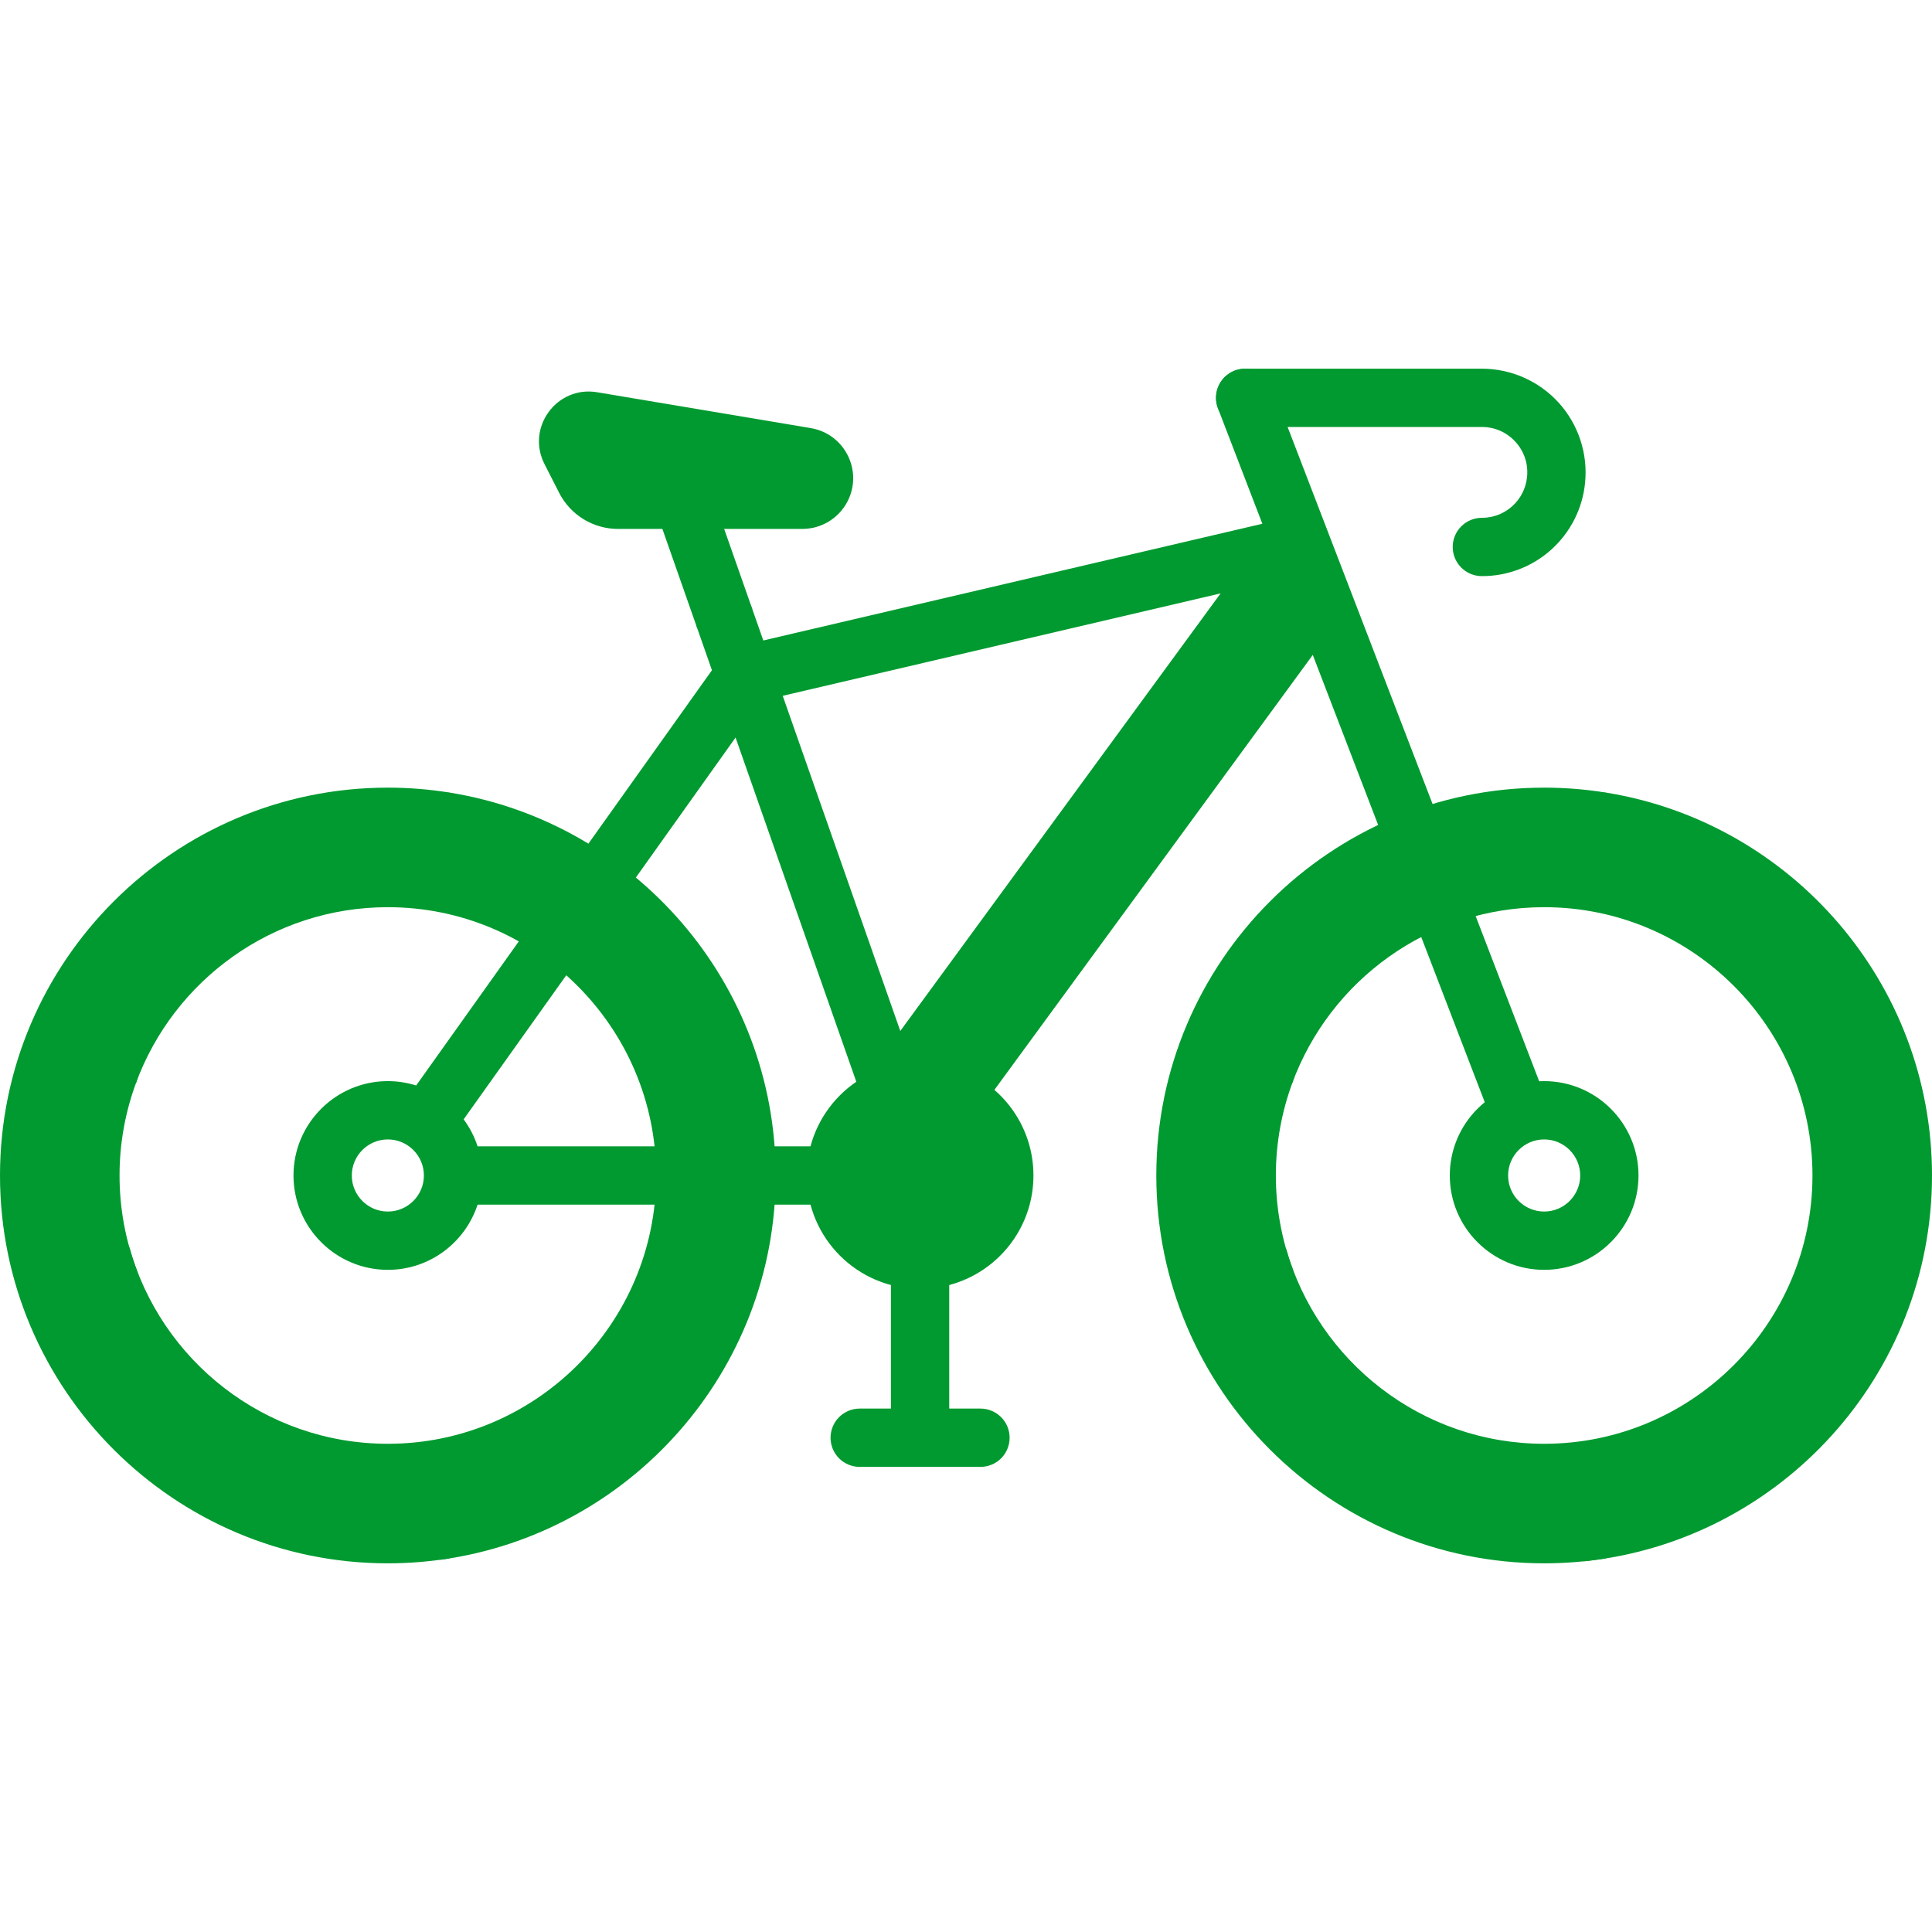 <svg width="100" height="100" viewBox="0 0 100 100" fill="none" xmlns="http://www.w3.org/2000/svg">
<path d="M23.31 41.03H20.075L11.655 44.677L6.903 52.826L7.032 56.071C8.982 50.757 14.093 46.956 20.075 46.956C27.732 46.956 33.962 53.185 33.962 60.843C33.962 68.5 27.732 74.73 20.075 74.73C13.698 74.73 8.315 70.409 6.692 64.541L5.93 65.955L10.173 74.417L14.8 77.776L18.85 80.064L22.803 80.732C32.586 79.397 40.15 70.987 40.15 60.843C40.15 50.875 32.846 42.582 23.31 41.03Z" fill="#019A30"/>
<path d="M7.067 65.703C6.484 64.149 6.186 62.503 6.188 60.843C6.186 59.184 6.484 57.537 7.067 55.983C8.99 48.278 15.377 42.321 23.31 41.03C22.241 40.856 21.159 40.768 20.075 40.768C9.005 40.768 0 49.774 0 60.843C0 71.912 9.005 80.918 20.075 80.918C21.176 80.918 22.257 80.827 23.31 80.656C15.377 79.365 8.99 73.408 7.067 65.703Z" fill="#019A30"/>
<path d="M43.677 59.334H24.719C24.556 58.832 24.312 58.361 23.998 57.937L38.236 37.946L37.014 34.46L21.541 56.184C21.067 56.035 20.572 55.959 20.075 55.959C17.382 55.959 15.191 58.15 15.191 60.843C15.191 63.536 17.382 65.727 20.075 65.727C22.242 65.727 24.082 64.309 24.719 62.352H43.677C44.077 62.352 44.461 62.193 44.744 61.91C45.027 61.627 45.186 61.243 45.186 60.843C45.186 60.645 45.147 60.449 45.071 60.266C44.995 60.083 44.884 59.916 44.744 59.776C44.603 59.636 44.437 59.525 44.254 59.449C44.071 59.373 43.875 59.334 43.677 59.334ZM20.075 62.709C19.046 62.709 18.209 61.872 18.209 60.843C18.209 59.814 19.046 58.977 20.075 58.977C21.104 58.977 21.941 59.814 21.941 60.843C21.941 61.872 21.104 62.709 20.075 62.709Z" fill="#019A30"/>
<path d="M83.161 41.03H79.438L71.505 45.13L66.561 52.373L65.504 55.451L66.882 56.074C68.832 50.758 73.943 46.956 79.925 46.956C87.583 46.956 93.813 53.185 93.813 60.843C93.813 68.5 87.583 74.73 79.925 74.73C73.591 74.73 68.237 70.465 66.575 64.657L65.504 65.15L66.863 68.722L71.506 75.927L76.772 79.587L81.99 80.812C92.093 79.776 100 71.215 100 60.843C100 50.875 92.697 42.582 83.161 41.03Z" fill="#019A30"/>
<path d="M33.913 26.317L36.088 32.518C36.531 32.504 38.936 31.519 38.936 31.519L37.111 26.317H33.913V26.317Z" fill="#019A30"/>
<path d="M48.754 54.975C48.754 54.975 48.823 55.846 48.906 56.698L50.565 57.035C50.565 57.035 51.322 56.615 51.469 56.413L69.009 32.451L67.83 29.385L48.754 54.975Z" fill="#019A30"/>
<path d="M48.399 56.595L67.997 29.819L67.368 28.184L64.546 28.844L44.944 55.623L45.266 55.959L48.399 56.595Z" fill="#019A30"/>
<path d="M66.917 65.703C66.335 64.149 66.037 62.503 66.038 60.843C66.037 59.184 66.335 57.537 66.917 55.983C68.84 48.278 75.227 42.321 83.161 41.03C82.091 40.856 81.009 40.768 79.925 40.768C68.856 40.768 59.85 49.774 59.85 60.843C59.85 71.912 68.856 80.918 79.925 80.918C81.027 80.918 82.107 80.827 83.161 80.656C75.227 79.365 68.84 73.408 66.917 65.703Z" fill="#019A30"/>
<path d="M68.295 27.967C68.25 27.774 68.168 27.592 68.052 27.431C67.936 27.27 67.79 27.133 67.622 27.029C67.454 26.924 67.266 26.854 67.071 26.822C66.875 26.79 66.675 26.796 66.482 26.842L38.568 33.37L39.573 36.235L67.169 29.78C67.362 29.735 67.545 29.653 67.706 29.537C67.867 29.422 68.004 29.275 68.108 29.107C68.213 28.939 68.283 28.751 68.315 28.556C68.347 28.36 68.341 28.16 68.295 27.967Z" fill="#019A30"/>
<path d="M78.556 58.792C78.251 58.792 77.953 58.699 77.702 58.526C77.45 58.353 77.257 58.108 77.148 57.824L63.041 21.133C62.969 20.948 62.935 20.751 62.941 20.553C62.946 20.355 62.99 20.16 63.07 19.979C63.151 19.798 63.266 19.634 63.41 19.498C63.553 19.361 63.723 19.254 63.908 19.183C64.093 19.112 64.29 19.078 64.488 19.083C64.686 19.088 64.881 19.132 65.062 19.213C65.243 19.293 65.407 19.409 65.543 19.552C65.68 19.696 65.787 19.865 65.858 20.05L79.965 56.741C80.053 56.969 80.084 57.216 80.055 57.459C80.026 57.702 79.939 57.935 79.8 58.137C79.662 58.339 79.476 58.504 79.259 58.618C79.043 58.732 78.801 58.792 78.556 58.792ZM46.205 58.309C45.892 58.309 45.587 58.212 45.332 58.031C45.077 57.85 44.885 57.594 44.781 57.299L36.088 32.518C36.022 32.331 35.994 32.133 36.005 31.935C36.016 31.738 36.066 31.544 36.152 31.365C36.238 31.187 36.358 31.027 36.505 30.895C36.653 30.762 36.825 30.66 37.012 30.595C37.199 30.529 37.397 30.501 37.595 30.512C37.793 30.523 37.987 30.573 38.166 30.659C38.344 30.745 38.504 30.865 38.636 31.012C38.768 31.16 38.87 31.332 38.936 31.519L47.629 56.3C47.709 56.528 47.733 56.771 47.7 57.01C47.666 57.249 47.576 57.476 47.436 57.673C47.297 57.87 47.112 58.03 46.898 58.141C46.684 58.252 46.446 58.309 46.205 58.309Z" fill="#019A30"/>
<path d="M49.941 55.452H49.133L47.044 57.227L46.115 59.893L45.849 62.352L47.446 65.678L48.509 66.005L49.941 66.234C52.029 65.336 53.491 63.26 53.491 60.843C53.491 58.426 52.029 56.35 49.941 55.452Z" fill="#019A30"/>
<path d="M46.39 60.843C46.39 58.426 47.852 56.35 49.941 55.452C49.209 55.137 48.42 54.975 47.624 54.975C44.383 54.975 41.756 57.602 41.756 60.843C41.756 64.083 44.383 66.71 47.624 66.71C48.447 66.71 49.23 66.54 49.941 66.234C47.852 65.336 46.39 63.26 46.39 60.843Z" fill="#019A30"/>
<path d="M47.623 74.86C47.223 74.86 46.839 74.701 46.556 74.418C46.273 74.135 46.114 73.752 46.114 73.351V62.005C46.114 61.605 46.273 61.221 46.556 60.938C46.839 60.655 47.223 60.496 47.623 60.496C48.024 60.496 48.407 60.655 48.69 60.938C48.973 61.221 49.132 61.605 49.132 62.005V73.351C49.132 73.549 49.093 73.746 49.018 73.929C48.942 74.112 48.831 74.278 48.691 74.418C48.55 74.559 48.384 74.67 48.201 74.746C48.018 74.821 47.822 74.86 47.623 74.86Z" fill="#019A30"/>
<path d="M50.749 75.926H44.498C44.098 75.926 43.714 75.767 43.431 75.484C43.148 75.201 42.989 74.818 42.989 74.417C42.989 74.017 43.148 73.633 43.431 73.35C43.714 73.067 44.098 72.908 44.498 72.908H50.749C51.149 72.908 51.533 73.067 51.816 73.35C52.099 73.633 52.258 74.017 52.258 74.417C52.258 74.818 52.099 75.201 51.816 75.484C51.533 75.767 51.149 75.926 50.749 75.926Z" fill="#019A30"/>
<path d="M76.701 29.82C76.301 29.82 75.917 29.661 75.634 29.378C75.351 29.095 75.192 28.711 75.192 28.311C75.192 27.911 75.351 27.527 75.634 27.244C75.917 26.961 76.301 26.802 76.701 26.802C77.284 26.804 77.847 26.588 78.279 26.197C78.712 25.806 78.983 25.268 79.04 24.688C79.108 24.018 78.897 23.374 78.445 22.875C77.994 22.376 77.374 22.101 76.701 22.101H64.449C64.049 22.101 63.665 21.942 63.382 21.659C63.099 21.376 62.94 20.992 62.94 20.592C62.94 20.192 63.099 19.808 63.382 19.525C63.665 19.242 64.049 19.083 64.449 19.083H76.701C78.216 19.083 79.668 19.727 80.684 20.851C81.7 21.975 82.195 23.484 82.043 24.991C81.913 26.316 81.293 27.545 80.305 28.438C79.318 29.331 78.033 29.824 76.701 29.82Z" fill="#019A30"/>
<path d="M79.925 65.727C77.232 65.727 75.041 63.536 75.041 60.843C75.041 58.15 77.232 55.959 79.925 55.959C82.618 55.959 84.809 58.15 84.809 60.843C84.809 63.536 82.618 65.727 79.925 65.727ZM79.925 58.977C78.896 58.977 78.059 59.814 78.059 60.843C78.059 61.872 78.896 62.709 79.925 62.709C80.954 62.709 81.791 61.872 81.791 60.843C81.791 59.814 80.954 58.977 79.925 58.977Z" fill="#019A30"/>
<path d="M41.967 22.159L33.914 20.807H32.833L31.727 22.318V24.078L33.286 26.801L34.361 27.376H41.532C42.515 27.376 43.416 26.827 43.867 25.954C44.683 24.372 43.722 22.454 41.967 22.159Z" fill="#019A30"/>
<path d="M33.142 25.937L32.382 24.445C31.616 22.941 32.476 21.253 33.914 20.807L30.908 20.302C28.819 19.952 27.221 22.13 28.182 24.018L28.942 25.51C29.228 26.072 29.664 26.543 30.201 26.873C30.739 27.202 31.357 27.377 31.988 27.377H34.536C33.938 27.047 33.453 26.546 33.142 25.937Z" fill="#019A30"/>
</svg>
